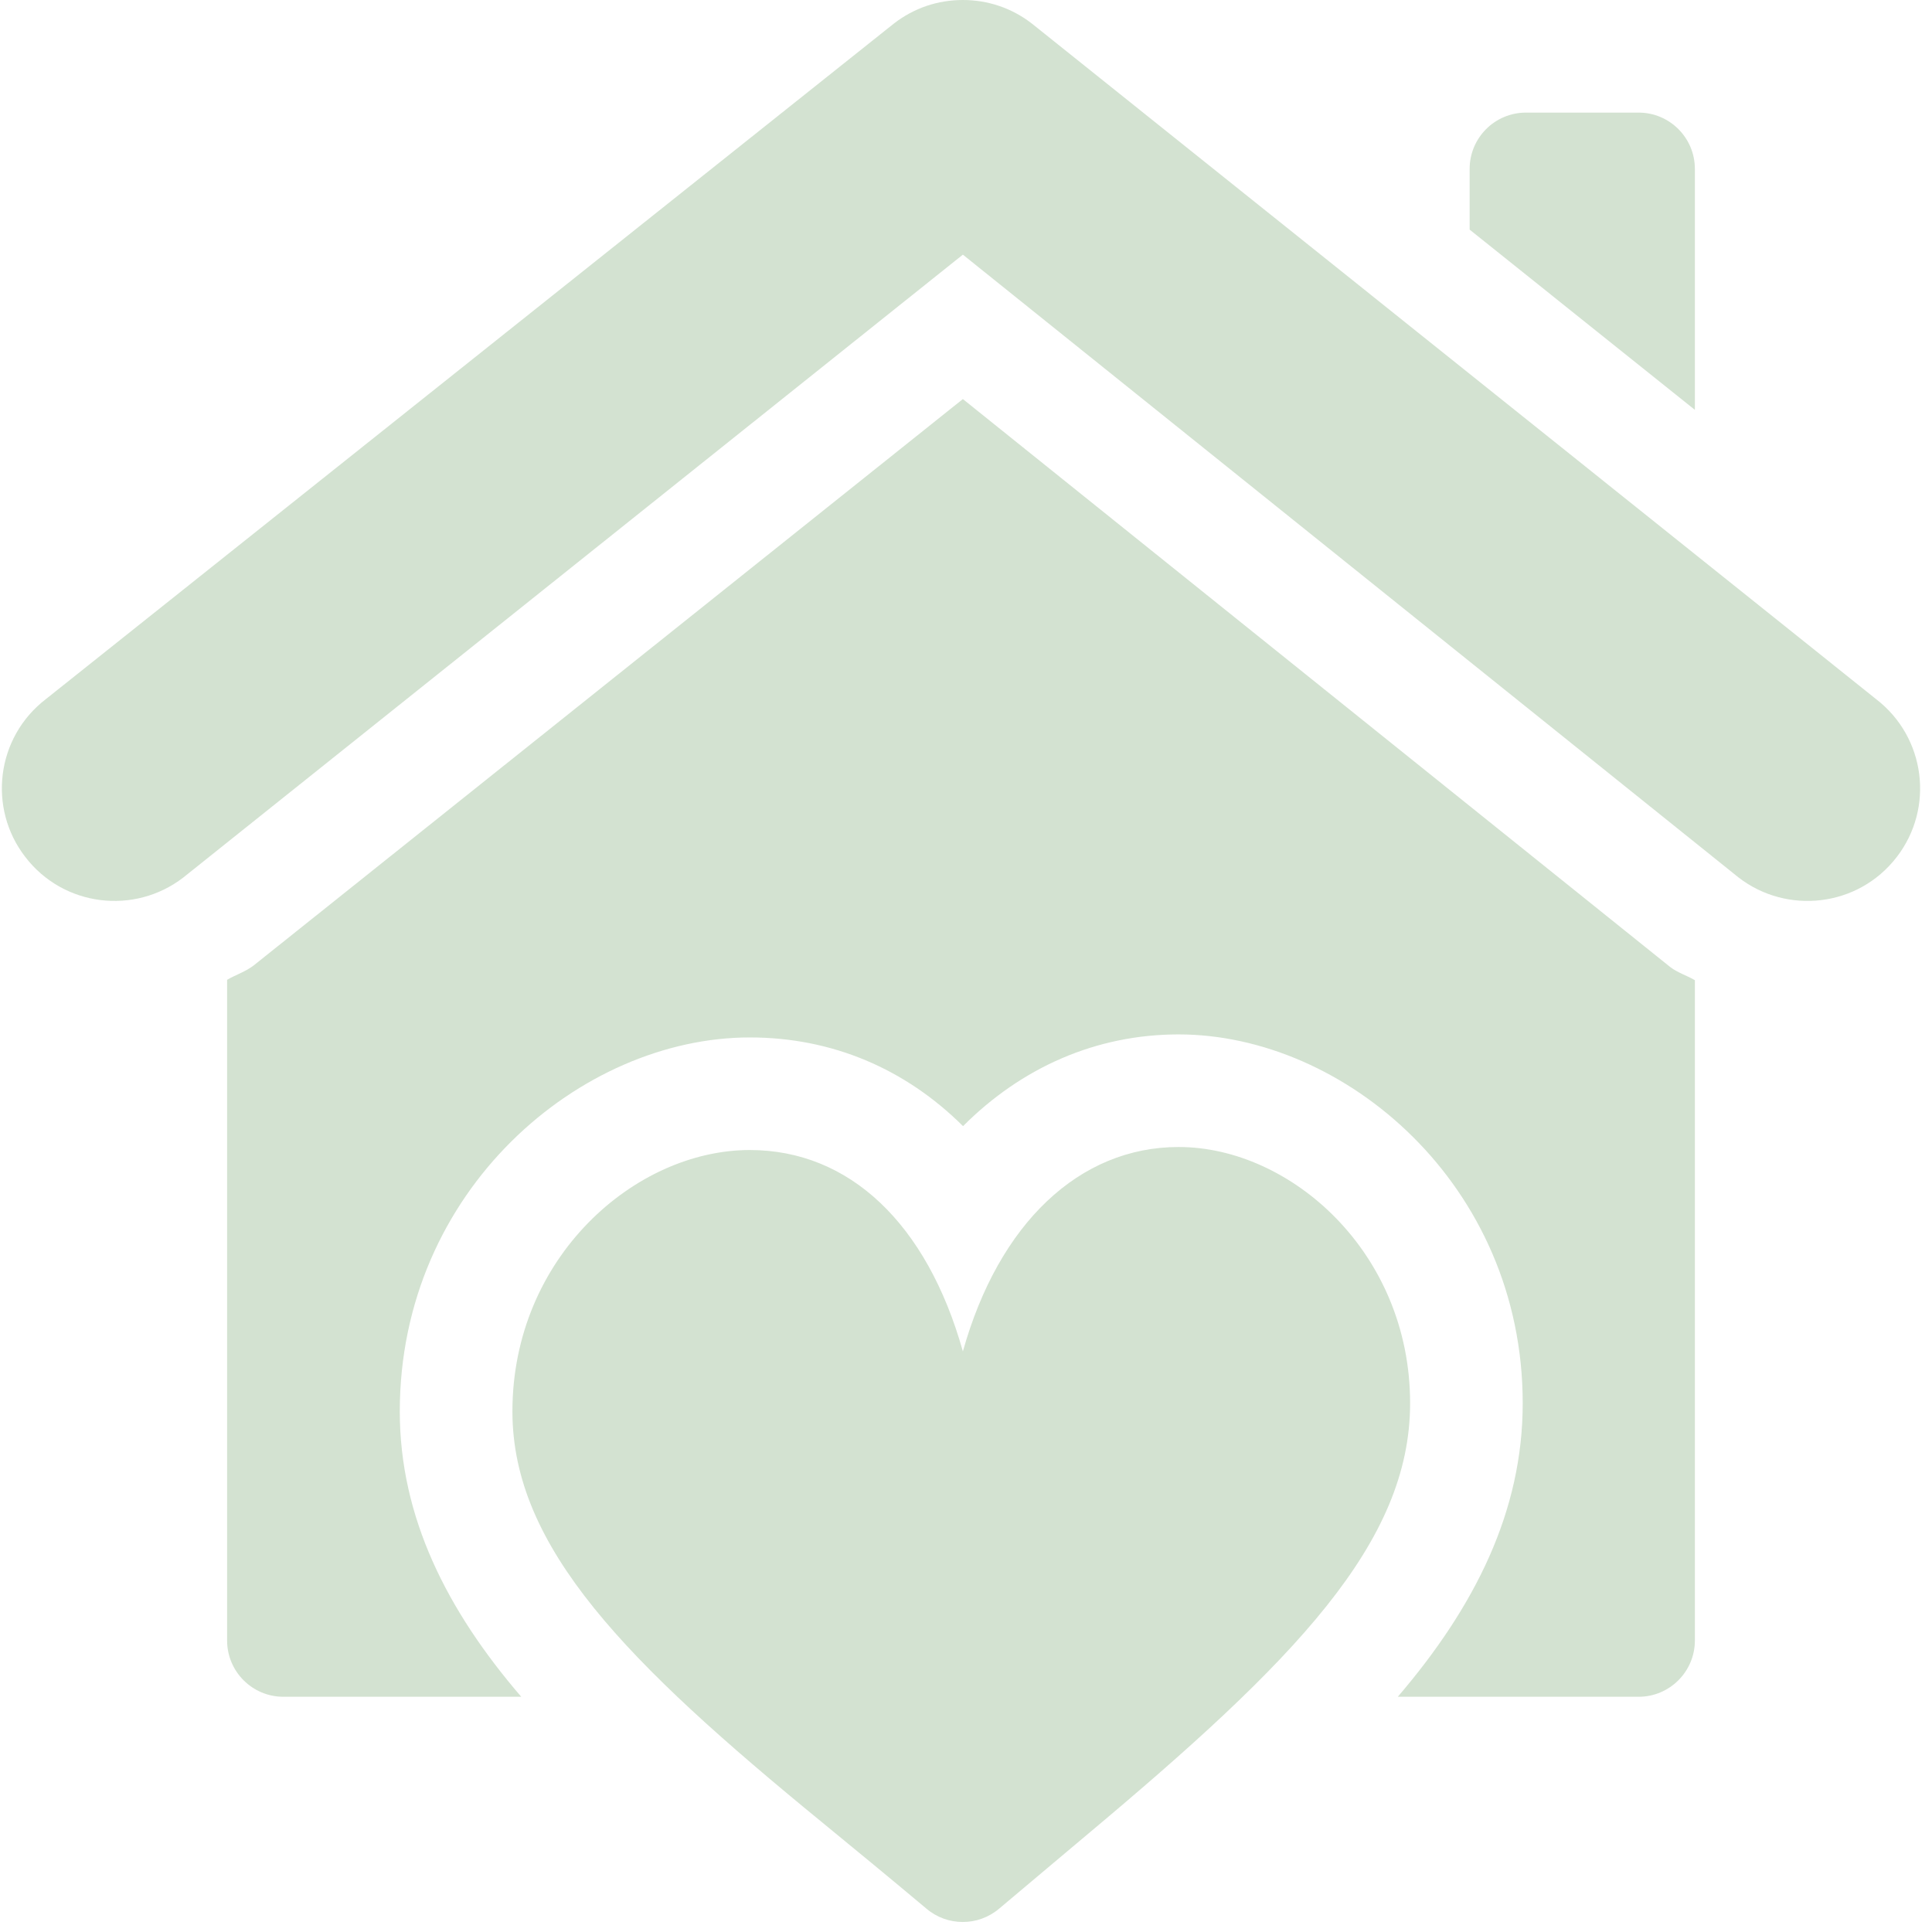 <svg width="124" height="124" viewBox="0 0 124 124" fill="none" xmlns="http://www.w3.org/2000/svg">
<g clip-path="url(#clip0_749_1282)">
<path d="M61.799 0C60.187 0 58.665 0.515 57.391 1.496L2.948 44.867C-0.254 47.326 -0.795 51.874 1.621 54.999C4.076 58.204 8.631 58.732 11.757 56.327L61.799 16.344L111.6 56.331C114.676 58.698 119.239 58.246 121.736 55.008C124.164 51.86 123.594 47.321 120.412 44.872L66.207 1.496C64.937 0.519 63.409 0 61.799 0Z" fill="#9EBF99" fill-opacity="0.45"/>
<path d="M105.167 7.227H97.939C95.943 7.227 94.325 8.845 94.325 10.841V14.739L108.781 26.306V10.841C108.781 8.845 107.163 7.227 105.167 7.227Z" fill="#9EBF99" fill-opacity="0.45"/>
<path d="M75.645 73.617C69.278 73.617 64.101 78.519 61.8 86.736C59.492 78.523 54.508 73.811 48.124 73.811C40.765 73.811 32.888 80.698 32.888 90.591C32.888 99.329 40.218 106.696 52.765 116.962C54.868 118.688 57.109 120.527 59.467 122.507C60.799 123.636 62.774 123.649 64.129 122.5L69.691 117.82C83.113 106.586 90.504 99.029 90.504 90.061C90.504 80.37 82.82 73.617 75.645 73.617Z" fill="#9EBF99" fill-opacity="0.45"/>
<path d="M108.781 62.91C108.26 62.606 107.67 62.43 107.19 62.06L61.799 25.613L16.281 61.965C15.755 62.37 15.138 62.559 14.576 62.886V105.289C14.576 107.285 16.194 108.903 18.19 108.903H33.455C28.678 103.355 25.659 97.363 25.659 90.592C25.659 76.376 37.274 66.585 48.123 66.585C53.413 66.585 58.111 68.6 61.81 72.278C65.576 68.505 70.358 66.391 75.645 66.391C86.31 66.391 97.731 76.048 97.731 90.063C97.731 96.983 94.687 103.095 89.713 108.903H105.167C107.163 108.903 108.781 107.285 108.781 105.289V62.91Z" fill="#9EBF99" fill-opacity="0.45"/>
</g>
<defs>
<clipPath id="clip0_749_1282">
<rect width="123.358" height="123.358" fill="white"/>
</clipPath>
</defs>
</svg>
